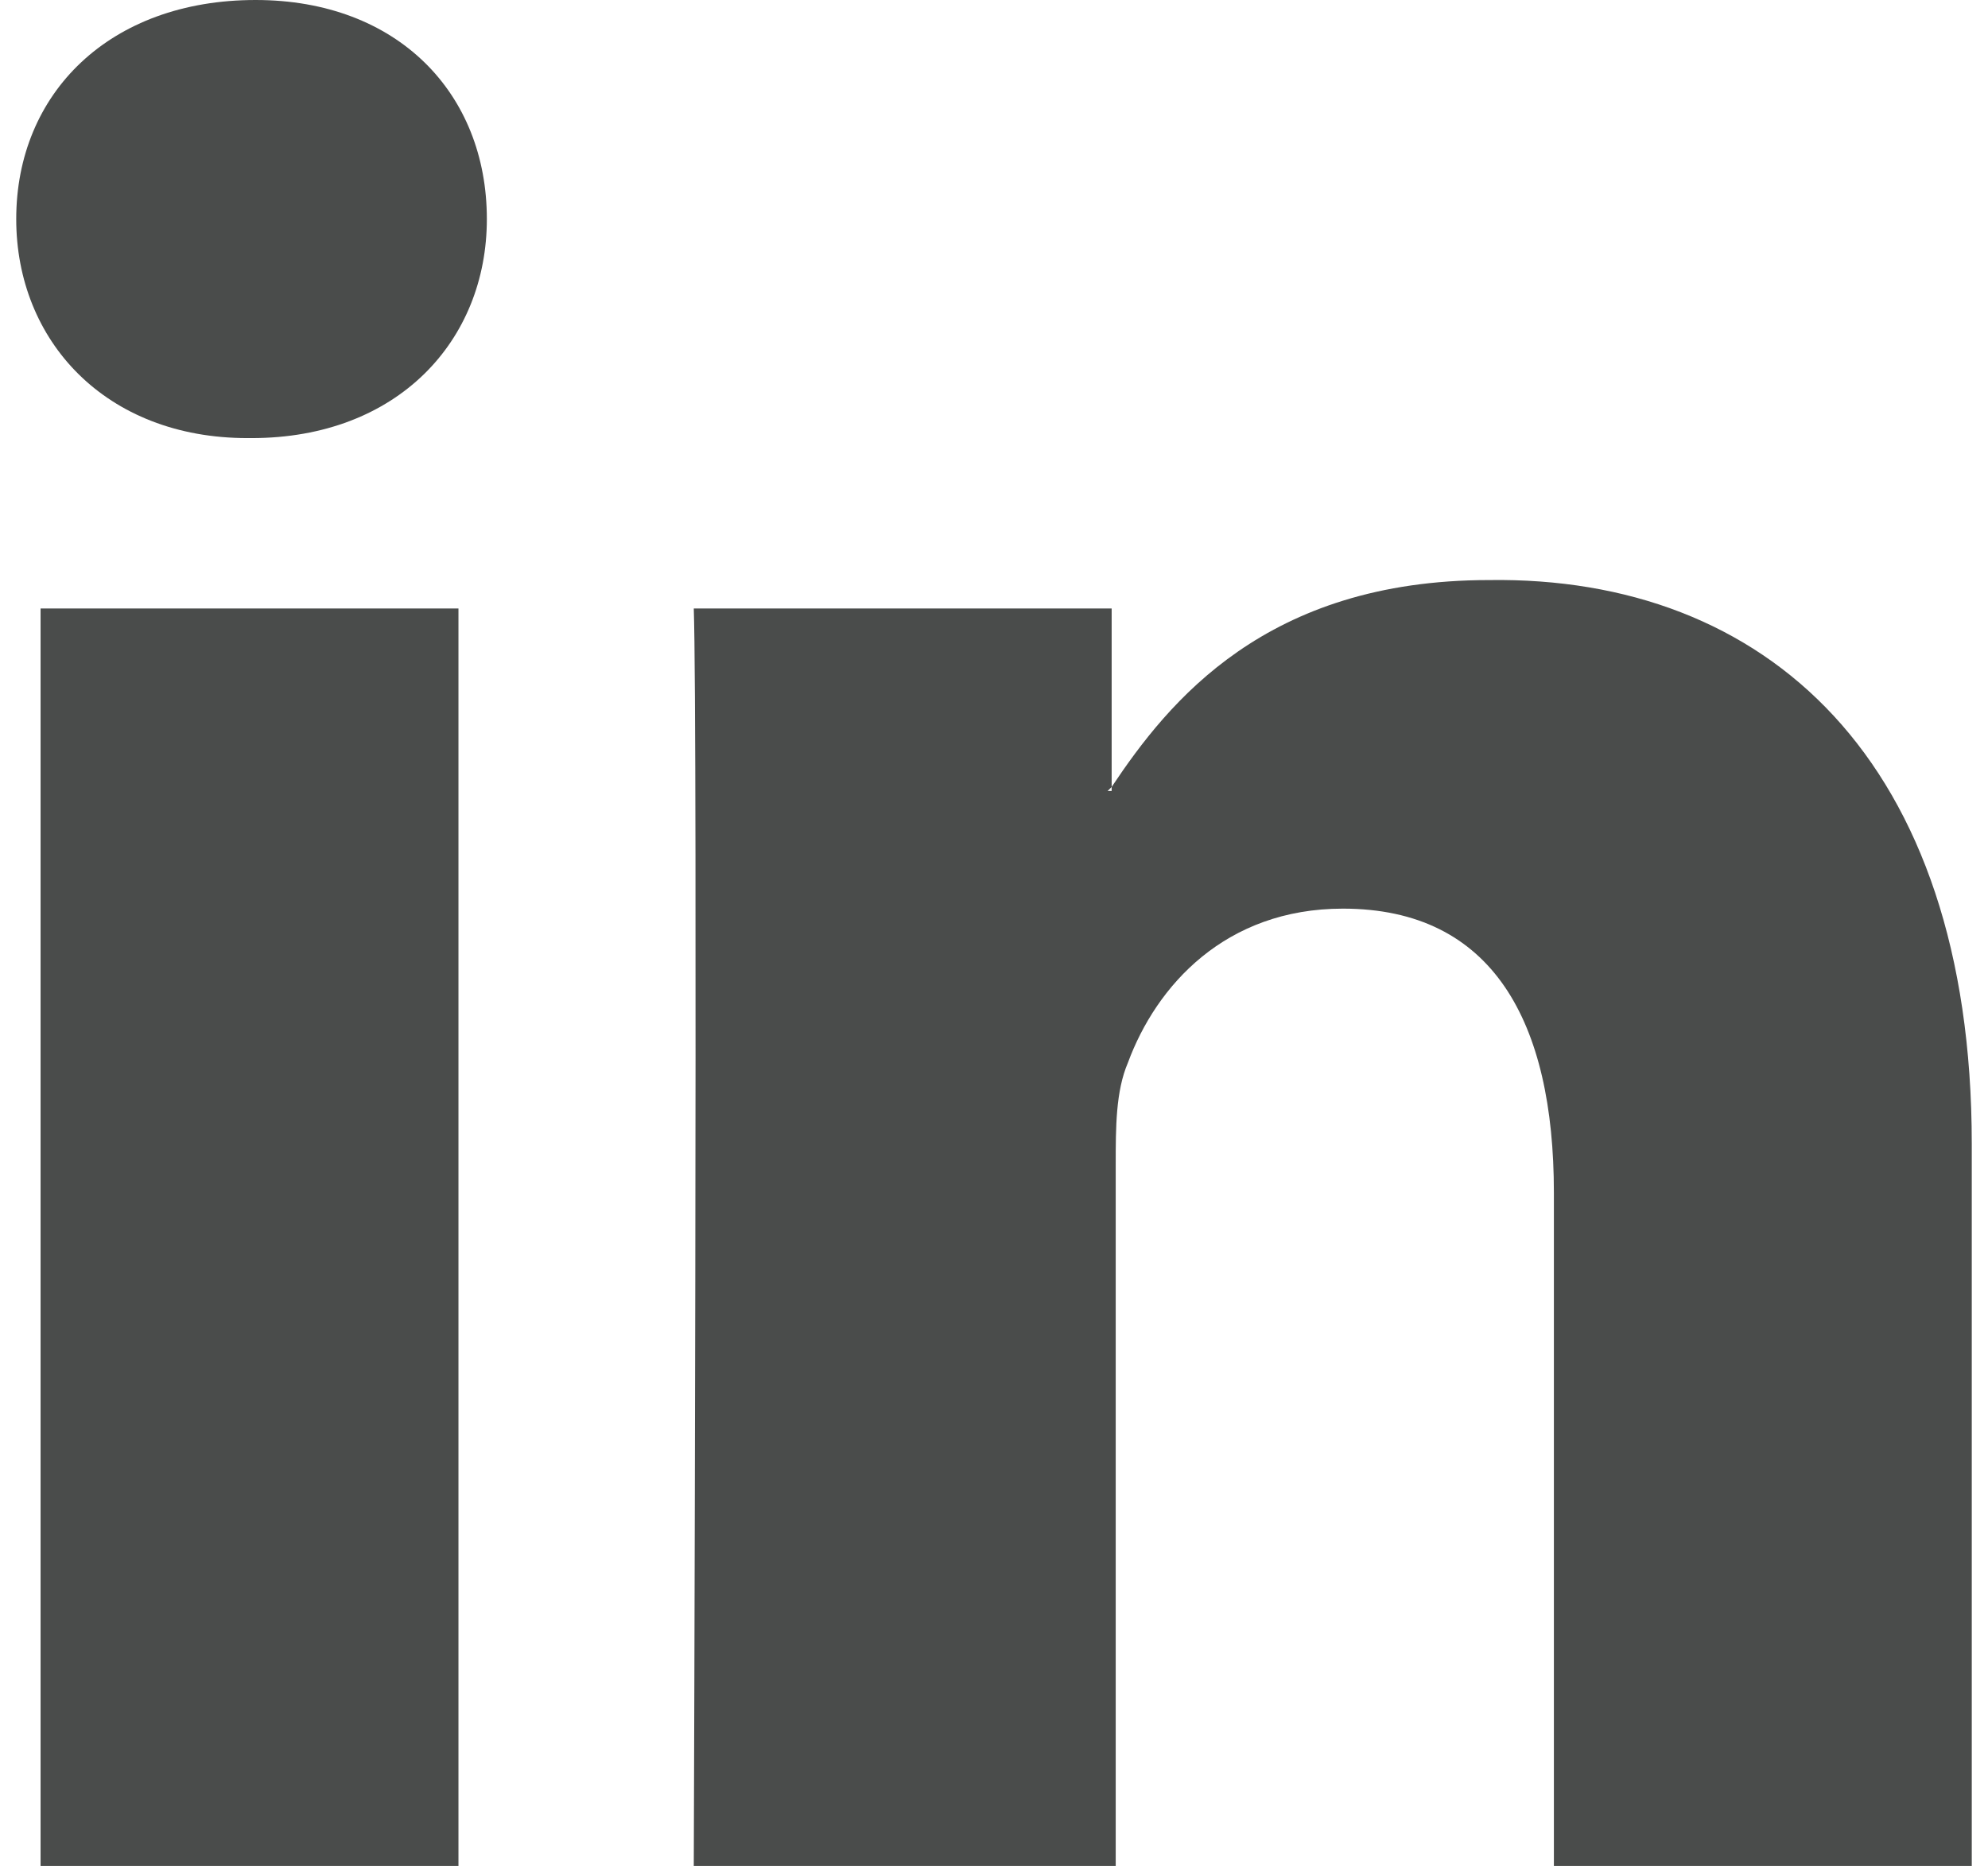 <?xml version="1.0" encoding="utf-8"?>
<!-- Generator: Adobe Illustrator 19.0.0, SVG Export Plug-In . SVG Version: 6.00 Build 0)  -->
<svg version="1.1" id="Livello_1" xmlns="http://www.w3.org/2000/svg" xmlns:xlink="http://www.w3.org/1999/xlink" x="0px" y="0px"
	 viewBox="0 0 49 46" style="enable-background:new 0 0 49 46;" xml:space="preserve">
<style type="text/css">
	.st0{fill:#4A4C4B;}
</style>
<g>
	<path class="st0" d="M48.6,28.2V46H38.3V29.4c0-4.2-1.5-7-5.2-7c-2.9,0-4.6,1.9-5.3,3.8c-0.3,0.7-0.3,1.6-0.3,2.5V46H17.1
		c0,0,0.1-28.1,0-31h10.3v4.4c0,0-0.1,0.1-0.1,0.1h0.1v-0.1c1.4-2.1,3.8-5.1,9.3-5.1C43.5,14.2,48.6,18.7,48.6,28.2L48.6,28.2z
		 M6.3,0C2.7,0,0.4,2.3,0.4,5.4c0,3,2.2,5.4,5.7,5.4h0.1c3.6,0,5.8-2.4,5.8-5.4C12,2.3,9.8,0,6.3,0L6.3,0z M1,46h10.3V15H1V46z
		 M1,46"/>
</g>
</svg>
